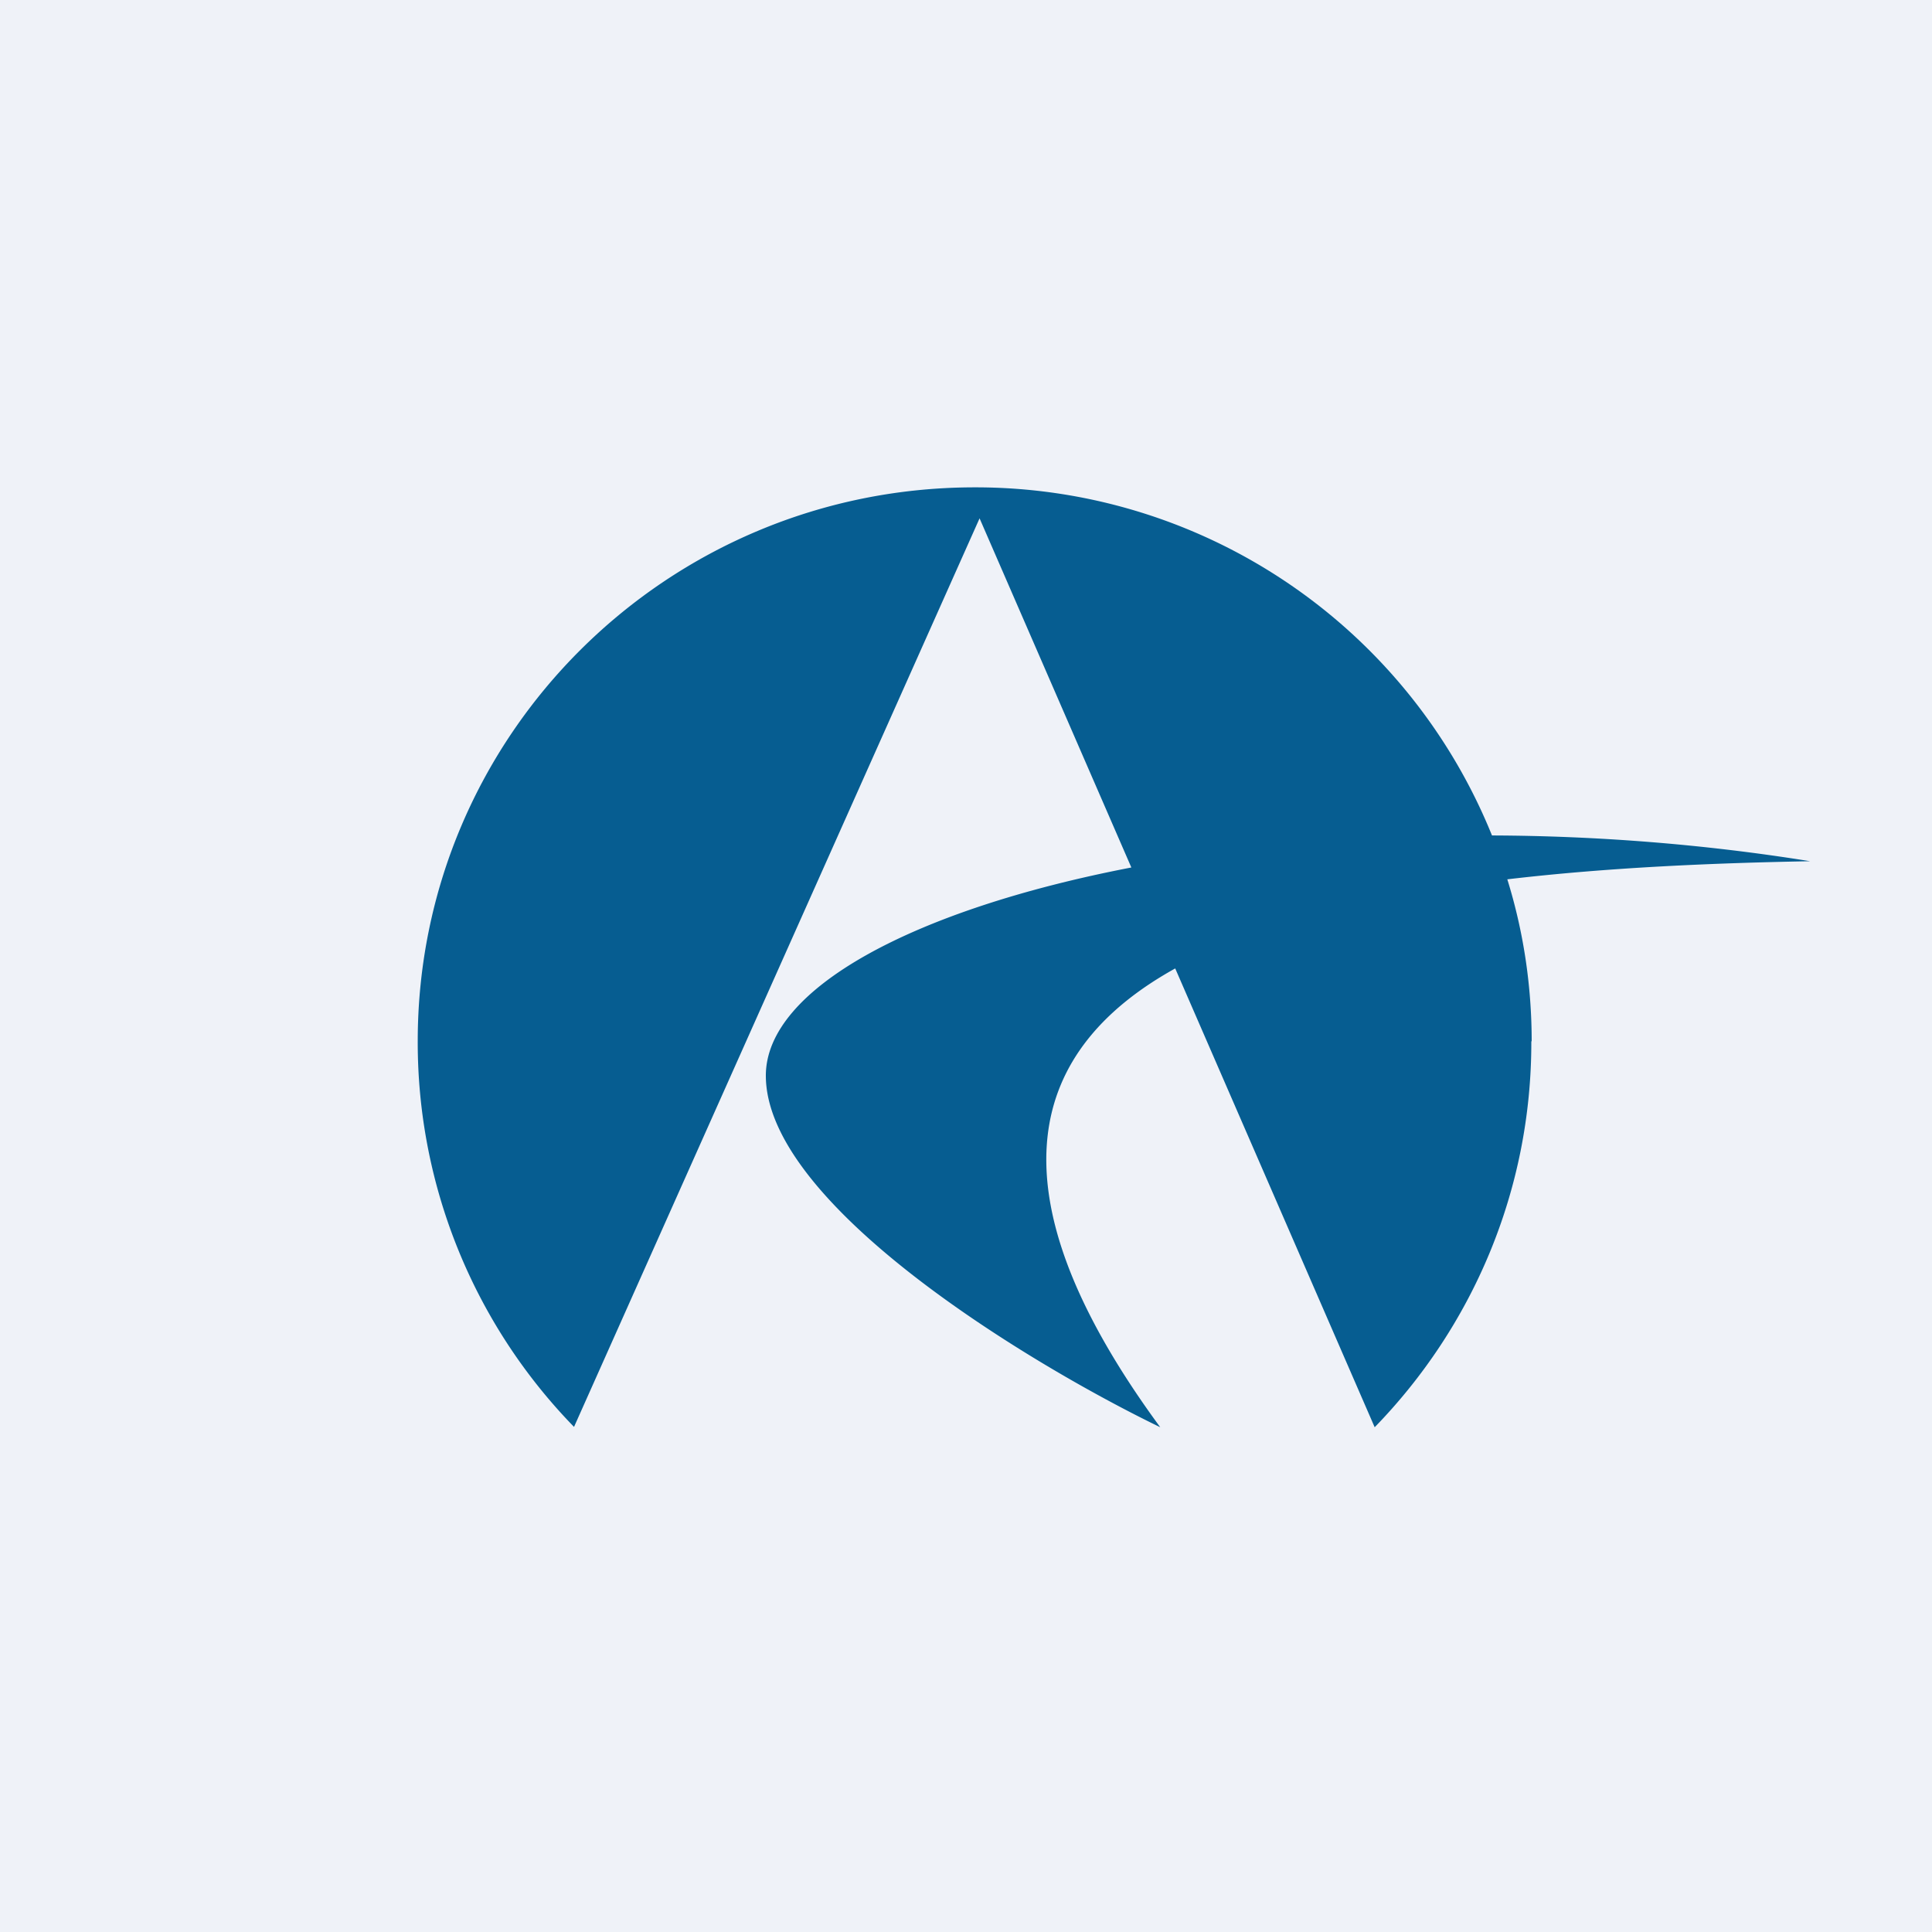 <?xml version="1.0" encoding="UTF-8"?>
<!-- generated by Finnhub -->
<svg viewBox="0 0 55.5 55.5" xmlns="http://www.w3.org/2000/svg">
<path d="M 0,0 H 55.5 V 55.5 H 0 Z" fill="rgb(239, 242, 248)"/>
<path d="M 43.99,29.905 C 44,34.22 42.28,38.13 39.49,41 L 33.76,27.82 C 29.65,30.1 28.23,34.06 33.33,41 C 29.55,39.17 22,34.6 22,30.9 C 22,28.41 26.23,26.13 32.5,24.92 L 28.14,14.89 L 16.49,40.99 A 15.83,15.83 0 0,1 12,29.91 C 12,21.12 19.16,14 28,14 A 16,16 0 0,1 42.86,24 C 45.8,24.01 48.89,24.24 52,24.74 C 49.32,24.79 46.27,24.91 43.3,25.26 C 43.76,26.74 44,28.3 44,29.92 Z" fill="rgb(6, 93, 145)"/>
</svg>
